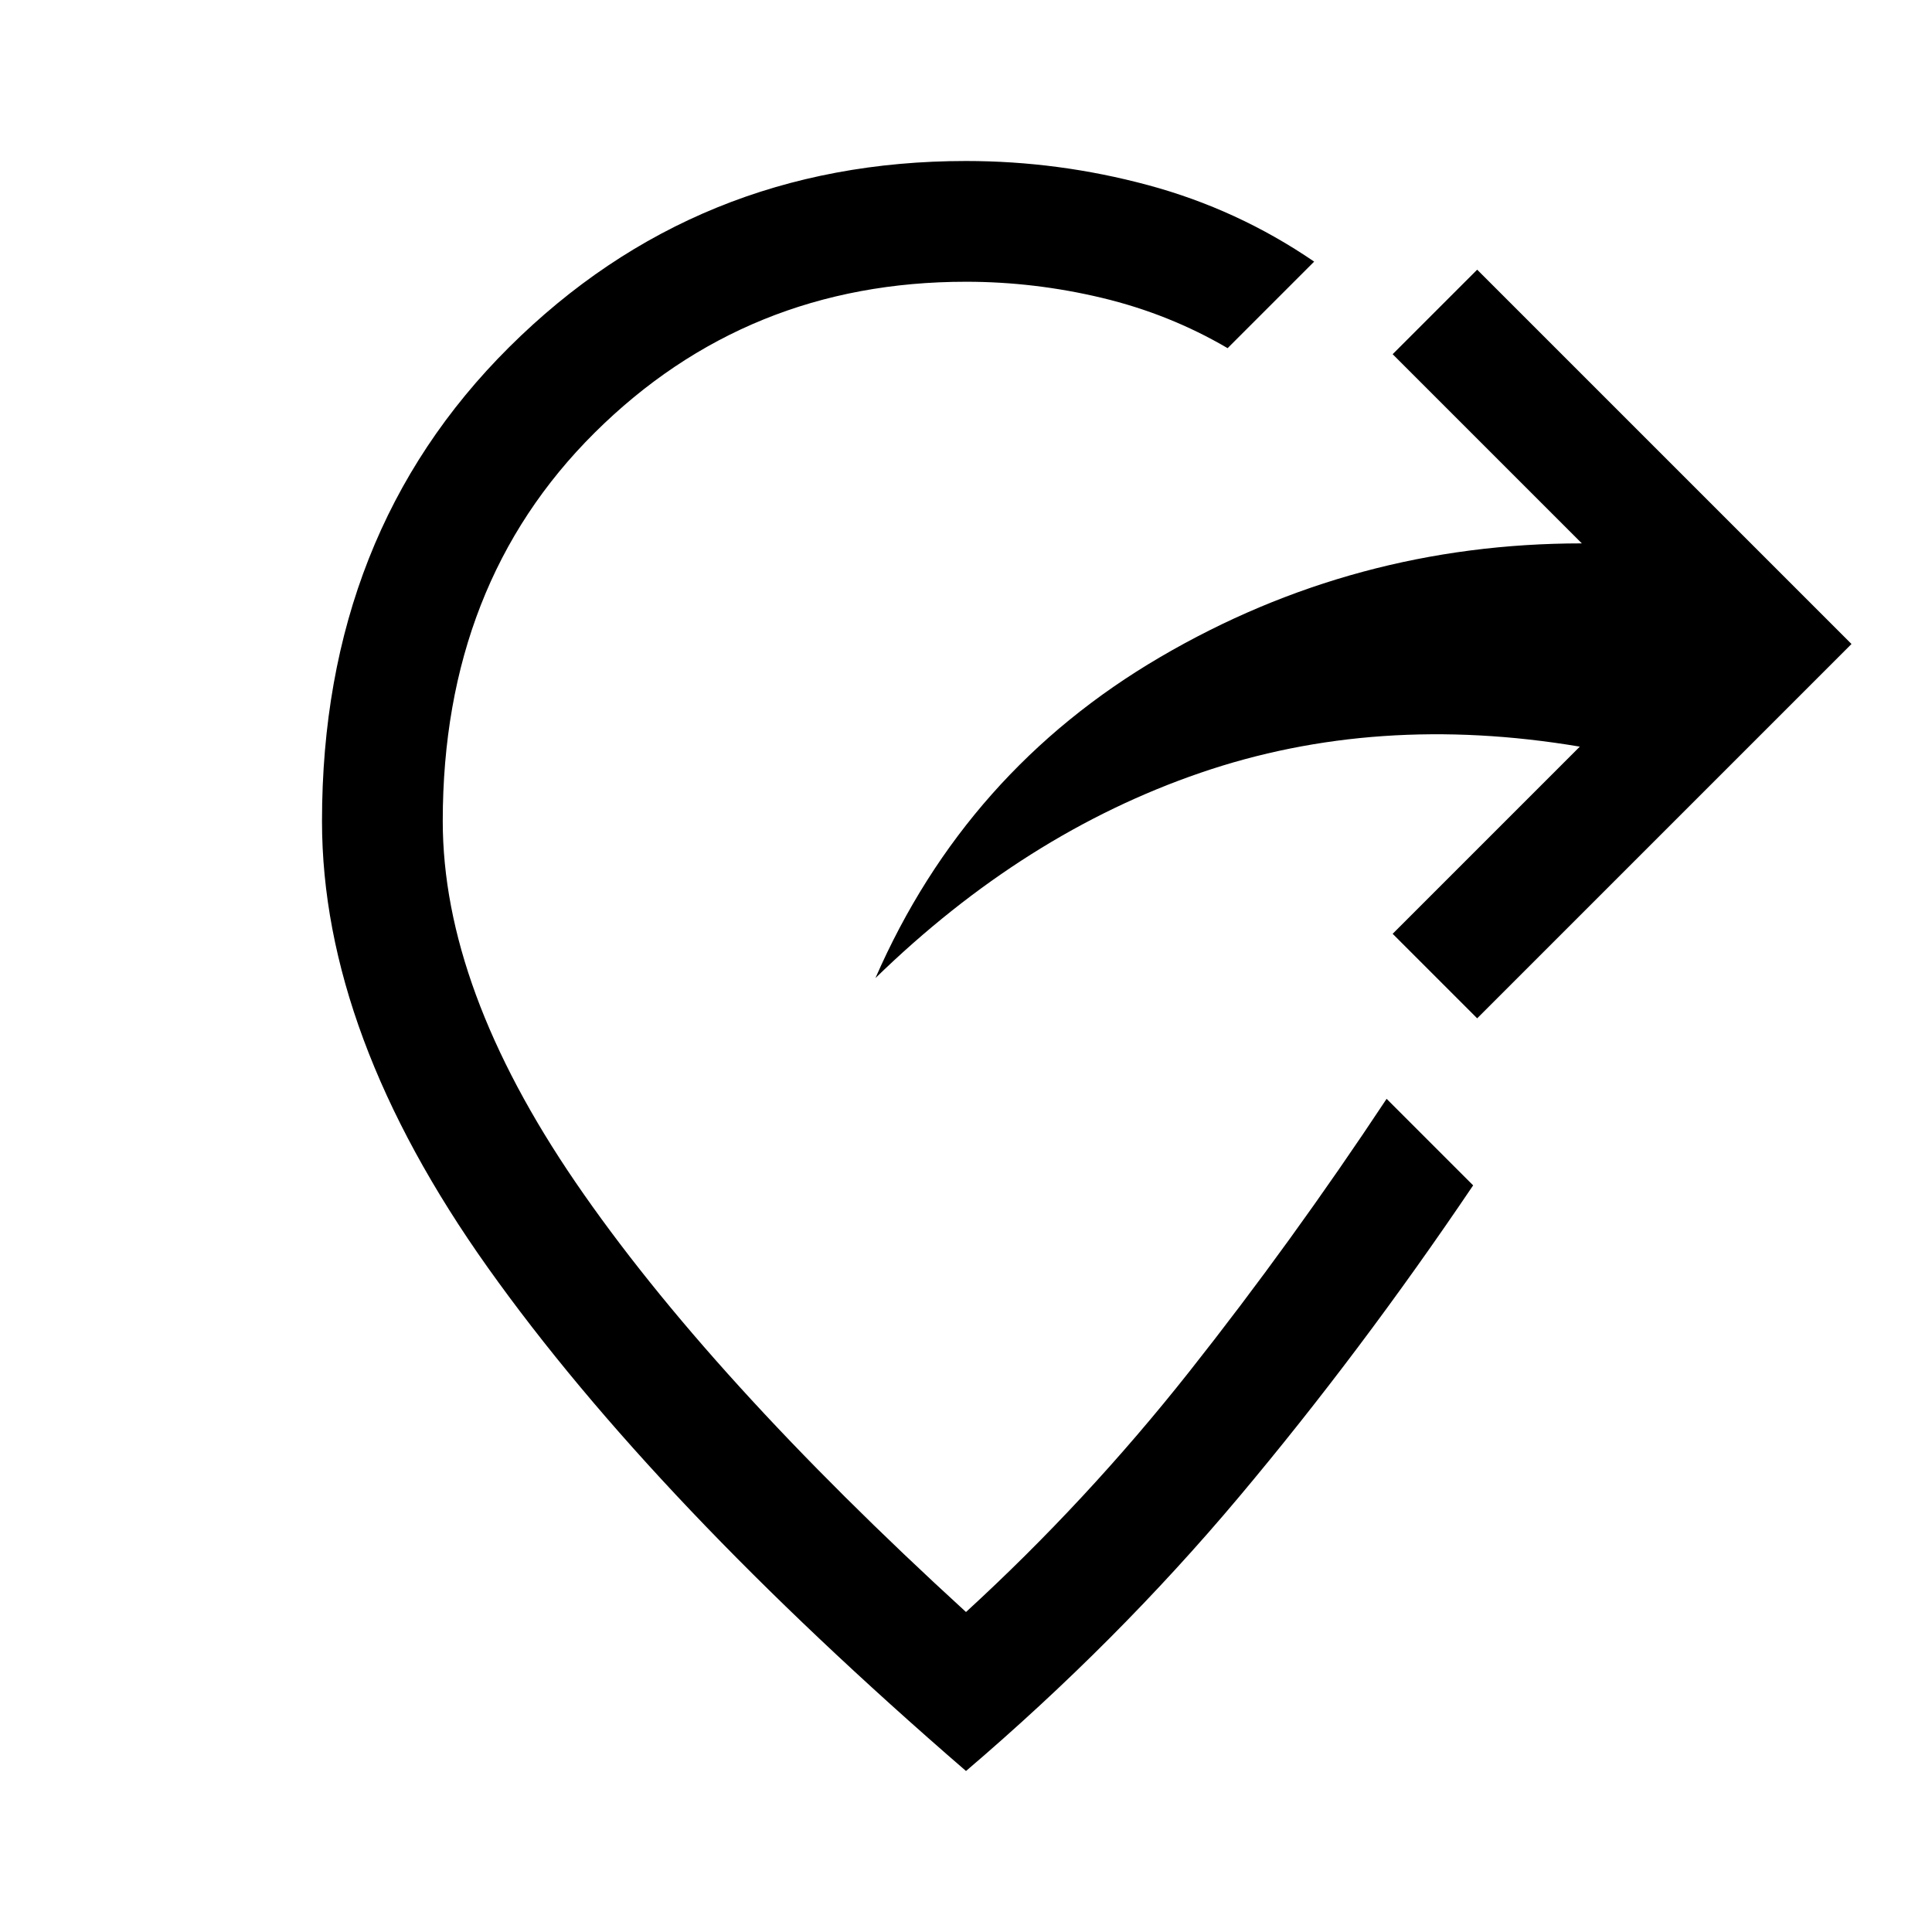 <svg xmlns="http://www.w3.org/2000/svg" width="48" height="48" viewBox="0 -960 960 960"><path d="m734-454-42-42 93-93q-101-17-188.5 13T435-474q45-103 141.5-159.5T786-690l-94-94 42-42 186 186-186 186ZM480-80Q325-214 242.5-330T160-552q0-143 93-235.5T480-880q46 0 90.5 12t82.5 38l-43 43q-29-17-62.5-25t-67.5-8q-109 0-184.5 75T220-552q0 83 66 179.5T480-159q60-55 111-119.5T689-414l43 43q-56 83-116.5 155T480-80Z"/></svg>